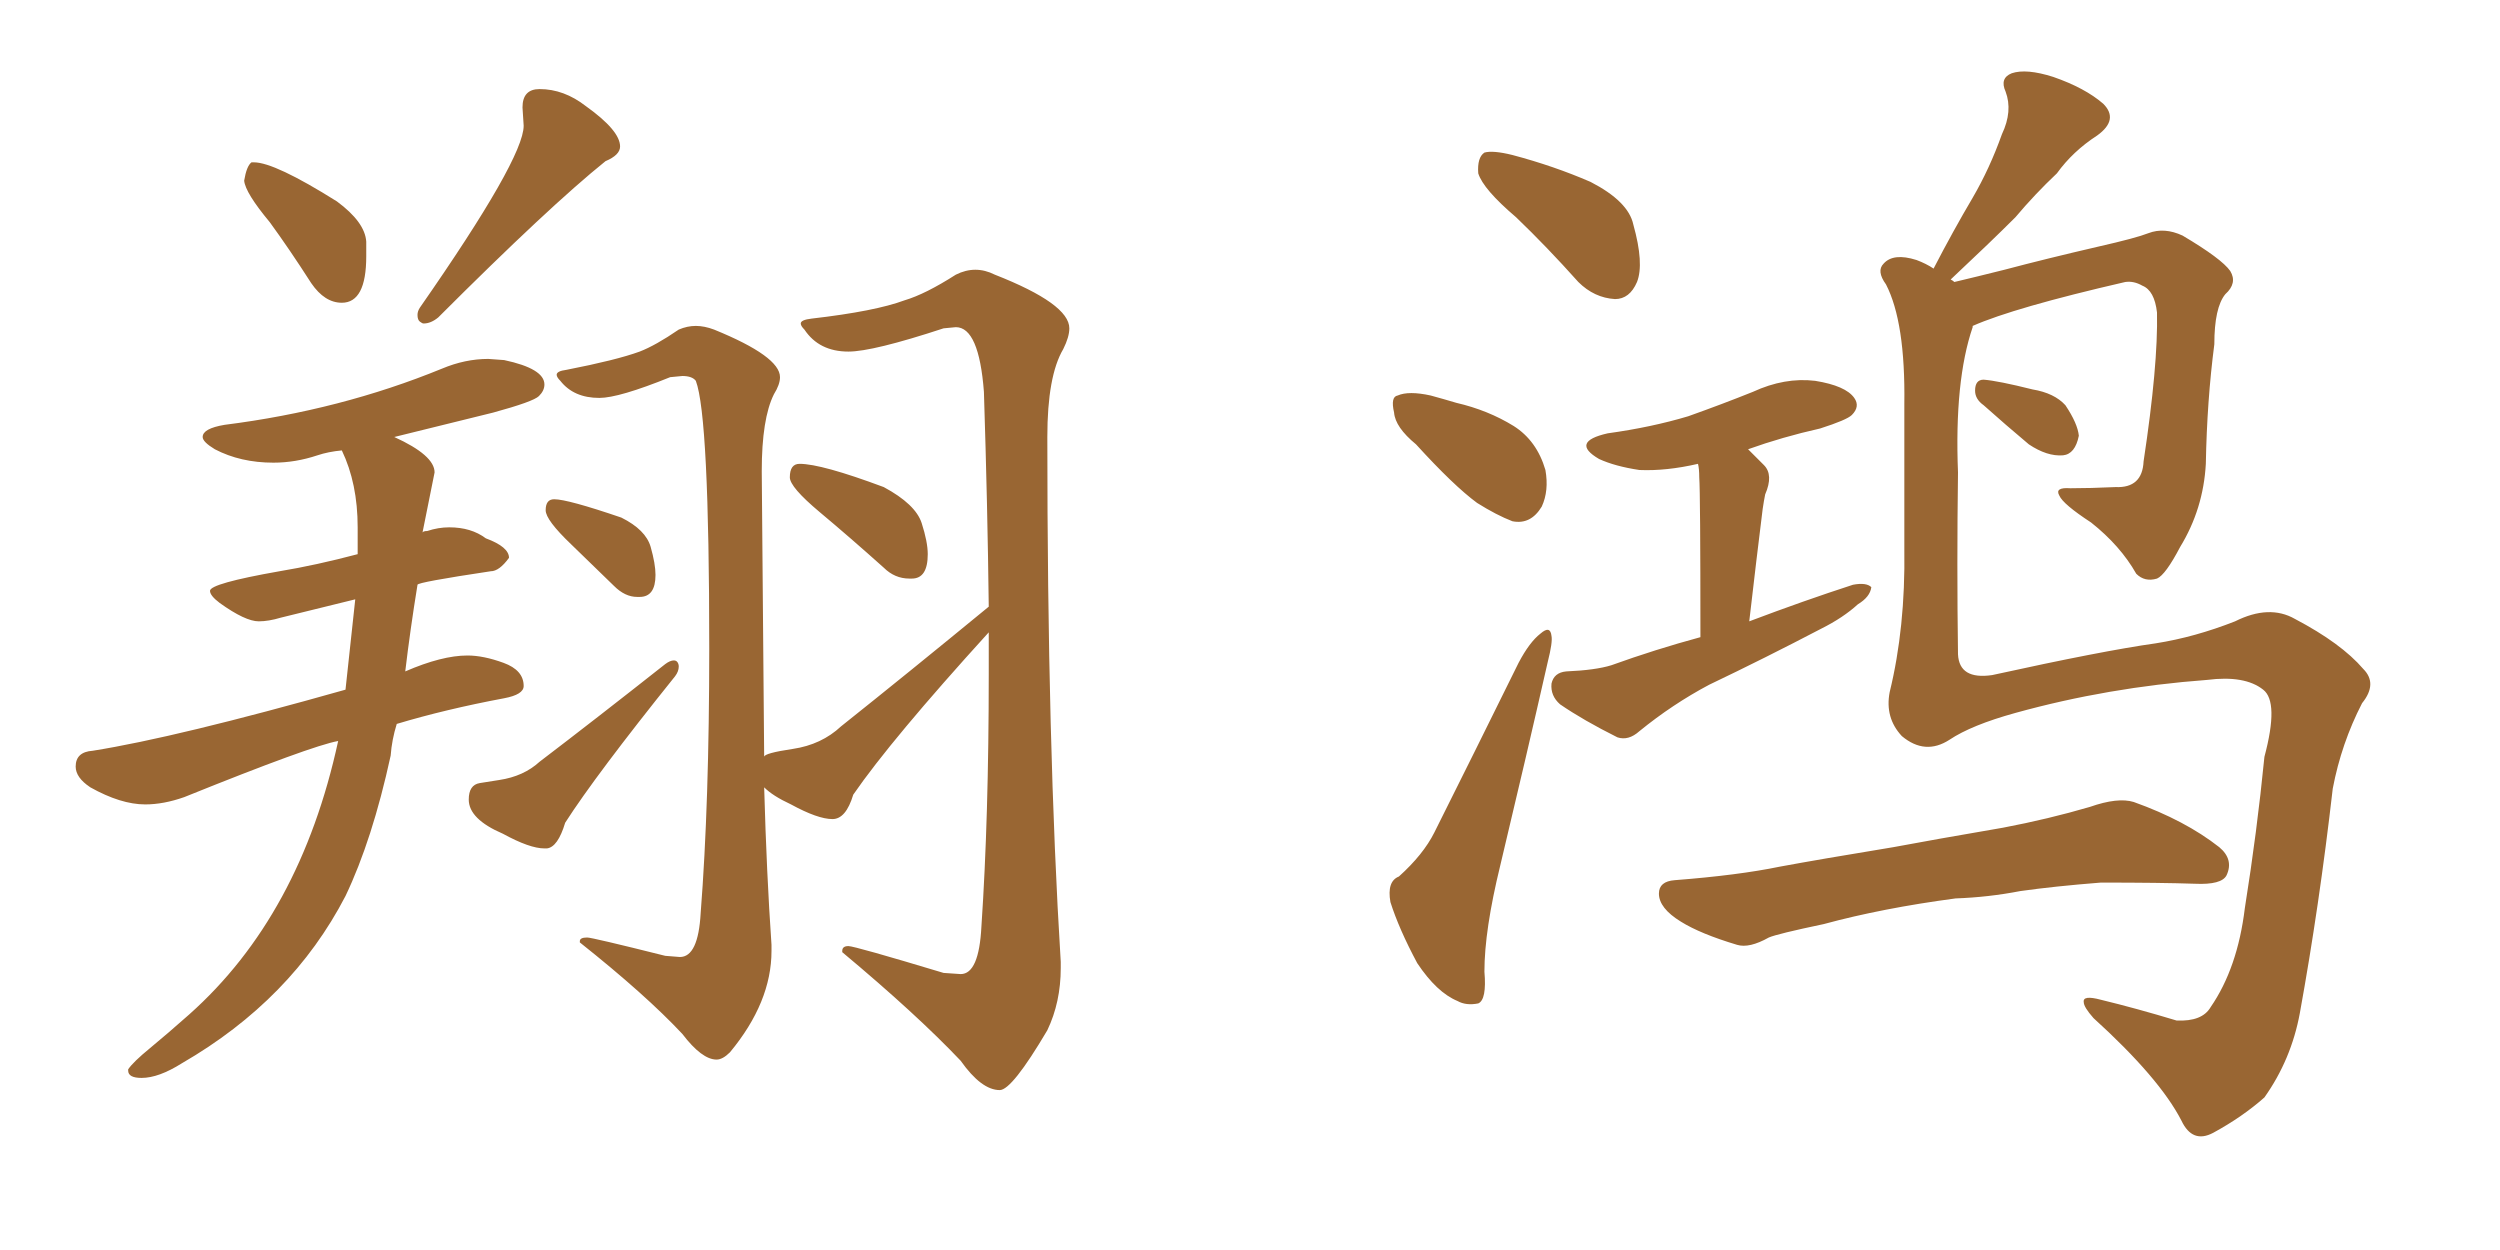 <svg xmlns="http://www.w3.org/2000/svg" xmlns:xlink="http://www.w3.org/1999/xlink" width="300" height="150"><path fill="#996633" padding="10" d="M41.02 36.33L41.02 36.33Q43.95 36.33 43.95 30.76L43.95 30.76L43.95 29.00Q43.80 26.66 40.43 24.17L40.43 24.17Q32.96 19.48 30.47 19.48L30.47 19.48L30.18 19.48Q29.59 19.92 29.30 21.68L29.30 21.68Q29.44 23.14 32.37 26.66L32.37 26.66Q34.72 29.88 37.35 33.98L37.35 33.98Q38.96 36.33 41.02 36.33ZM50.83 38.82L50.83 38.82Q51.71 38.82 52.59 38.09L52.59 38.09Q65.92 24.76 72.66 19.34L72.66 19.34Q74.41 18.60 74.41 17.58L74.41 17.58Q74.41 15.67 70.31 12.74L70.31 12.74Q67.68 10.69 64.75 10.69L64.75 10.69Q62.70 10.69 62.70 12.89L62.70 12.89L62.84 15.09Q62.84 19.04 50.39 36.91L50.39 36.91Q50.10 37.35 50.10 37.79L50.10 37.79Q50.10 38.38 50.39 38.60Q50.68 38.82 50.83 38.82ZM16.99 129.35L16.99 129.35Q19.04 129.35 21.83 127.59L21.83 127.59Q35.01 119.97 41.46 107.52L41.46 107.52Q44.68 100.78 46.88 90.67L46.88 90.67Q47.02 88.77 47.61 86.87L47.61 86.87Q53.47 85.11 60.50 83.79L60.50 83.79Q62.84 83.35 62.84 82.32L62.84 82.32Q62.84 80.42 60.42 79.54Q58.01 78.66 56.10 78.66L56.10 78.66Q53.03 78.66 48.63 80.57L48.63 80.57Q49.22 75.59 50.10 70.17L50.10 70.17Q50.10 69.87 58.89 68.55L58.89 68.55Q59.91 68.55 61.08 66.94L61.08 66.94Q61.08 65.63 58.30 64.60L58.30 64.60Q56.54 63.28 53.91 63.28L53.91 63.28Q52.59 63.28 51.27 63.72L51.27 63.72Q50.68 63.72 50.68 64.01L50.68 64.01L52.15 56.69Q52.15 54.64 47.31 52.44L47.31 52.44L59.18 49.51Q64.01 48.19 64.67 47.53Q65.33 46.88 65.33 46.14L65.33 46.14Q65.33 44.24 60.50 43.21L60.50 43.21L58.59 43.07Q55.81 43.07 53.03 44.24L53.03 44.24Q40.87 49.22 26.95 50.98L26.95 50.98Q24.32 51.42 24.32 52.44L24.32 52.44Q24.32 53.03 25.78 53.91L25.78 53.91Q28.86 55.52 32.81 55.52L32.81 55.52Q35.45 55.52 38.09 54.64L38.09 54.64Q39.40 54.20 41.02 54.05L41.02 54.05Q42.92 58.01 42.92 63.28L42.92 63.28L42.92 66.50Q37.94 67.82 33.54 68.55L33.54 68.55Q25.20 70.02 25.20 70.90L25.20 70.90Q25.20 71.48 26.37 72.36L26.37 72.36Q29.44 74.56 31.05 74.56L31.05 74.56Q32.23 74.56 33.69 74.12L33.69 74.12L42.63 71.92L41.46 82.76Q21.24 88.48 11.13 90.09L11.13 90.09Q9.08 90.23 9.08 91.99L9.08 91.99Q9.08 93.31 10.84 94.48L10.84 94.48Q14.50 96.53 17.43 96.53L17.43 96.53Q19.63 96.53 22.12 95.65L22.12 95.65Q37.35 89.50 40.58 88.92L40.58 88.92Q36.04 109.86 22.71 121.73L22.71 121.73Q20.07 124.07 18.02 125.76Q15.97 127.44 15.38 128.32L15.38 128.32L15.38 128.47Q15.38 129.35 16.99 129.35ZM76.46 71.63L76.76 71.63Q78.66 71.63 78.66 68.99L78.66 68.99Q78.66 67.68 78.08 65.63Q77.49 63.57 74.56 62.11L74.56 62.11Q68.12 59.91 66.50 59.91L66.50 59.91Q65.48 59.91 65.48 61.23L65.48 61.23Q65.48 62.40 68.55 65.33L68.55 65.33L73.68 70.31Q75 71.63 76.46 71.63L76.46 71.63ZM65.33 101.81L65.63 101.81Q66.94 101.66 67.82 98.73L67.82 98.73Q71.48 93.02 81.01 81.15L81.01 81.15Q81.45 80.57 81.45 79.98L81.45 79.98Q81.45 79.69 81.30 79.47Q81.15 79.25 80.86 79.25L80.86 79.25Q80.42 79.25 79.83 79.69L79.83 79.69Q71.48 86.28 64.75 91.41L64.75 91.41Q62.84 93.16 59.91 93.60L59.91 93.60Q58.89 93.75 57.57 93.97Q56.25 94.19 56.25 95.95L56.25 95.95Q56.25 98.29 60.35 100.05L60.35 100.05Q63.57 101.81 65.33 101.81L65.33 101.81ZM109.13 69.43L109.42 69.43Q111.33 69.43 111.33 66.50L111.33 66.50Q111.33 65.04 110.60 62.77Q109.86 60.50 106.05 58.45L106.05 58.45Q98.58 55.66 95.95 55.66L95.95 55.66Q94.78 55.66 94.78 57.28L94.78 57.28Q94.78 58.45 98.36 61.45Q101.95 64.45 106.05 68.12L106.05 68.12Q107.37 69.43 109.13 69.43L109.13 69.43ZM119.97 130.81L119.97 130.81Q121.44 130.81 125.68 123.63L125.68 123.63Q127.29 120.26 127.29 116.16L127.29 116.16L127.29 115.43Q125.68 89.50 125.68 52.44L125.68 52.44Q125.68 45.12 127.59 41.89L127.59 41.89Q128.32 40.43 128.32 39.40L128.32 39.40Q128.32 36.47 119.38 32.96L119.38 32.96Q118.21 32.37 117.04 32.37L117.04 32.37Q115.87 32.37 114.70 32.96L114.70 32.96Q111.04 35.30 108.54 36.04L108.54 36.04Q105.03 37.35 97.41 38.23L97.41 38.23Q96.09 38.38 96.09 38.82L96.09 38.82Q96.09 39.11 96.53 39.55L96.53 39.55Q98.29 42.19 101.81 42.19L101.81 42.19Q104.74 42.19 113.23 39.40L113.23 39.40L114.70 39.26Q117.48 39.26 118.07 47.02L118.07 47.02Q118.51 60.79 118.65 72.80L118.65 72.80Q108.84 80.86 100.93 87.16L100.93 87.16Q98.58 89.36 95.14 89.87Q91.70 90.38 91.70 90.82L91.70 90.82L91.41 56.54Q91.41 50.24 92.87 47.31L92.87 47.31Q93.60 46.14 93.60 45.26L93.60 45.26Q93.60 42.77 85.69 39.55L85.69 39.55Q84.52 39.11 83.50 39.11L83.50 39.11Q82.47 39.11 81.45 39.55L81.45 39.55Q78.66 41.46 76.76 42.19L76.76 42.19Q73.97 43.21 67.97 44.38L67.97 44.38Q66.80 44.53 66.80 44.97L66.80 44.97Q66.80 45.26 67.24 45.70L67.24 45.70Q68.85 47.75 71.92 47.75L71.92 47.75Q74.27 47.75 80.42 45.26L80.42 45.26L81.88 45.12Q83.06 45.12 83.50 45.70L83.50 45.70Q85.11 49.95 85.11 77.78L85.11 77.78Q85.11 96.39 84.08 109.57L84.08 109.57Q83.79 114.84 81.59 114.84L81.59 114.84L79.83 114.70Q71.04 112.50 70.46 112.50L70.46 112.50Q69.58 112.50 69.58 112.94L69.58 112.94L69.58 113.09Q77.49 119.38 81.88 124.07L81.88 124.07Q84.23 127.15 85.99 127.15L85.99 127.15Q86.72 127.15 87.60 126.27L87.60 126.27Q92.58 120.26 92.58 114.11L92.58 114.11L92.58 113.38Q91.99 104.88 91.70 94.48L91.70 94.48Q92.72 95.51 94.92 96.53L94.92 96.53Q98.14 98.29 99.90 98.29L99.90 98.29Q101.51 98.29 102.39 95.36L102.39 95.36Q106.93 88.77 118.65 75.88L118.65 75.88L118.65 80.86Q118.65 98.14 117.77 111.18L117.77 111.18Q117.48 116.89 115.28 116.89L115.28 116.89L113.23 116.75Q102.54 113.53 101.81 113.53L101.81 113.53Q101.07 113.53 101.07 114.11L101.07 114.11L101.07 114.26Q110.01 121.73 115.28 127.29L115.28 127.29Q117.77 130.81 119.97 130.81ZM181.93 26.07L181.93 26.07Q177.98 22.71 177.39 20.80L177.39 20.80Q177.25 18.90 178.13 18.31L178.13 18.31Q179.15 18.02 181.49 18.60L181.49 18.60Q186.47 19.92 190.87 21.83L190.87 21.83Q195.41 24.17 196.00 26.95L196.00 26.95Q197.31 31.64 196.44 33.84L196.44 33.84Q195.56 35.89 193.80 35.89L193.80 35.89Q191.31 35.74 189.40 33.84L189.40 33.84Q185.60 29.59 181.93 26.07ZM169.92 53.32L169.92 53.32Q167.43 51.27 167.29 49.51L167.29 49.51Q166.85 47.61 167.72 47.46L167.72 47.46Q169.04 46.88 171.68 47.46L171.68 47.46Q173.29 47.90 174.76 48.34L174.76 48.34Q178.56 49.22 181.64 51.12L181.64 51.12Q184.42 52.88 185.45 56.40L185.45 56.40Q185.89 58.89 185.01 60.79L185.01 60.79Q183.69 62.99 181.49 62.55L181.49 62.55Q179.59 61.82 177.25 60.35L177.25 60.35Q174.46 58.30 169.92 53.32ZM167.87 105.18L167.87 105.18Q170.80 102.54 172.12 99.90L172.12 99.90Q176.81 90.53 182.23 79.54L182.23 79.54Q183.54 77.05 184.86 76.03L184.86 76.03Q186.04 75 186.18 76.32L186.18 76.32Q186.33 77.05 185.74 79.39L185.74 79.39Q183.11 90.97 180.03 103.86L180.03 103.86Q178.13 111.62 178.13 116.60L178.13 116.60Q178.42 119.97 177.39 120.41L177.39 120.41Q175.93 120.70 174.90 120.12L174.90 120.12Q172.41 119.09 170.07 115.58L170.07 115.58Q167.87 111.47 166.85 108.25L166.85 108.25Q166.41 105.76 167.87 105.18ZM204.05 76.46L204.05 76.46Q204.05 59.18 203.91 57.28L203.91 57.28Q203.91 56.25 203.76 55.66L203.76 55.66Q199.95 56.54 196.73 56.40L196.73 56.40Q193.80 55.96 191.89 55.08L191.89 55.08Q188.38 53.03 192.92 52.00L192.92 52.00Q198.19 51.27 202.59 49.95L202.59 49.95Q206.69 48.49 210.35 47.02L210.35 47.02Q214.16 45.26 217.82 45.70L217.82 45.70Q221.48 46.29 222.51 47.75L222.51 47.75Q223.24 48.78 222.22 49.80L222.22 49.80Q221.63 50.39 218.41 51.42L218.41 51.42Q213.87 52.44 209.77 53.91L209.77 53.91Q210.64 54.79 211.67 55.81L211.67 55.81Q212.84 56.98 211.82 59.33L211.82 59.33Q211.67 60.06 211.52 61.08L211.52 61.08Q210.79 66.94 209.91 74.56L209.91 74.56Q216.50 72.07 222.36 70.17L222.36 70.17Q223.97 69.87 224.56 70.46L224.56 70.46Q224.41 71.63 222.95 72.51L222.95 72.51Q221.19 74.12 218.55 75.44L218.55 75.44Q211.82 78.96 205.08 82.18L205.08 82.18Q200.68 84.52 196.73 87.74L196.73 87.74Q195.41 88.92 194.09 88.48L194.09 88.48Q189.99 86.43 187.21 84.52L187.21 84.52Q186.04 83.50 186.18 82.03L186.18 82.03Q186.47 80.71 187.94 80.57L187.94 80.57Q191.46 80.42 193.36 79.83L193.36 79.83Q198.63 77.93 204.05 76.46ZM236.72 39.11L236.72 39.11Q236.72 39.11 236.72 39.26L236.72 39.26Q234.52 45.70 234.96 56.69L234.96 56.69Q234.81 67.82 234.96 78.52L234.96 78.52Q235.11 81.59 239.06 81.01L239.06 81.01Q252.39 78.08 258.69 77.20L258.69 77.20Q263.38 76.46 268.21 74.56L268.21 74.56Q272.31 72.51 275.39 74.27L275.39 74.27Q280.96 77.20 283.59 80.27L283.59 80.27Q285.35 82.03 283.45 84.38L283.45 84.38Q280.96 89.21 279.93 94.63L279.93 94.63Q278.32 108.69 275.98 121.58L275.98 121.58Q274.95 127.15 271.73 131.69L271.73 131.69Q269.09 134.03 265.58 135.94L265.58 135.94Q263.09 137.26 261.77 134.47L261.77 134.47Q259.13 129.35 251.22 122.17L251.22 122.17Q250.05 120.85 250.05 120.26L250.05 120.26Q249.90 119.38 252.10 119.97L252.10 119.97Q256.35 121.00 261.18 122.46L261.18 122.46Q264.26 122.61 265.28 120.85L265.28 120.85Q268.51 116.16 269.38 108.98L269.38 108.98Q270.85 99.76 271.73 90.82L271.73 90.82Q273.49 84.23 271.58 82.76L271.58 82.76Q269.38 81.01 264.84 81.59L264.84 81.59Q252.98 82.47 241.85 85.55L241.85 85.55Q236.57 87.01 233.94 88.77L233.94 88.77Q231.01 90.67 228.22 88.33L228.22 88.33Q226.17 86.13 226.76 83.06L226.76 83.06Q228.66 75.29 228.52 65.92L228.52 65.92Q228.52 56.10 228.52 48.49L228.52 48.49Q228.66 38.67 226.32 34.13L226.32 34.13Q225.15 32.52 226.03 31.64L226.03 31.64Q227.20 30.32 229.98 31.20L229.98 31.20Q231.15 31.64 232.03 32.23L232.03 32.23Q234.38 27.69 236.72 23.73L236.72 23.73Q238.77 20.21 240.23 16.11L240.23 16.11Q241.55 13.33 240.67 10.99L240.67 10.99Q239.94 9.38 241.41 8.79L241.41 8.79Q243.16 8.20 246.39 9.23L246.39 9.23Q250.20 10.55 252.39 12.45L252.39 12.45Q254.30 14.36 251.66 16.26L251.66 16.26Q248.73 18.16 246.83 20.80L246.83 20.80Q244.19 23.29 241.85 26.07L241.85 26.07Q238.92 29.00 234.08 33.54L234.08 33.54Q234.38 33.69 234.52 33.84L234.52 33.84Q237.01 33.25 240.53 32.37L240.53 32.37Q245.51 31.05 251.81 29.59L251.81 29.59Q256.35 28.56 257.81 27.98L257.81 27.98Q259.72 27.25 261.91 28.27L261.91 28.27Q266.60 31.05 267.63 32.52L267.63 32.52Q268.51 33.98 267.04 35.30L267.04 35.30Q265.72 36.91 265.72 41.31L265.72 41.31Q264.84 48.05 264.70 55.66L264.70 55.66Q264.40 61.08 261.62 65.63L261.62 65.63Q259.86 68.99 258.84 69.43L258.84 69.43Q257.37 69.87 256.35 68.85L256.35 68.85Q254.44 65.48 250.93 62.70L250.93 62.70Q247.56 60.50 247.12 59.47L247.12 59.47Q246.53 58.45 248.44 58.59L248.44 58.59Q250.78 58.59 253.86 58.45L253.86 58.45Q257.08 58.59 257.23 55.37L257.23 55.37Q258.98 43.80 258.84 37.50L258.84 37.50Q258.54 34.86 257.08 34.28L257.08 34.28Q256.05 33.69 255.03 33.84L255.03 33.84Q241.70 36.91 236.72 39.11ZM238.04 48.63L238.04 48.63Q237.01 47.90 237.01 46.88L237.01 46.88Q237.01 45.56 238.04 45.56L238.04 45.56Q239.79 45.70 243.90 46.73L243.90 46.73Q246.53 47.17 247.85 48.63L247.85 48.63Q249.32 50.83 249.46 52.29L249.46 52.29Q249.02 54.49 247.56 54.64L247.56 54.64Q245.65 54.79 243.46 53.32L243.46 53.32Q240.67 50.98 238.04 48.63ZM234.67 107.81L234.67 107.81L234.67 107.81Q225.88 108.98 218.85 110.89L218.85 110.89Q213.28 112.06 212.26 112.50L212.26 112.50Q209.91 113.82 208.45 113.38L208.45 113.38Q204.05 112.06 201.71 110.60L201.71 110.60Q199.07 108.98 199.07 107.23L199.07 107.23Q199.07 105.76 200.98 105.62L200.98 105.62Q208.59 105.03 213.57 104.00L213.57 104.00Q218.26 103.13 227.20 101.66L227.20 101.66Q231.88 100.78 240.38 99.32L240.38 99.32Q245.80 98.29 250.78 96.83L250.78 96.83Q254.15 95.65 256.05 96.24L256.05 96.24Q262.21 98.44 266.31 101.66L266.31 101.66Q268.07 103.13 267.19 105.03L267.19 105.03Q266.60 106.20 263.38 106.05L263.38 106.05Q259.28 105.91 252.10 105.91L252.10 105.91Q246.53 106.35 242.43 106.93L242.43 106.93Q238.62 107.67 234.67 107.81Z"/></svg>
